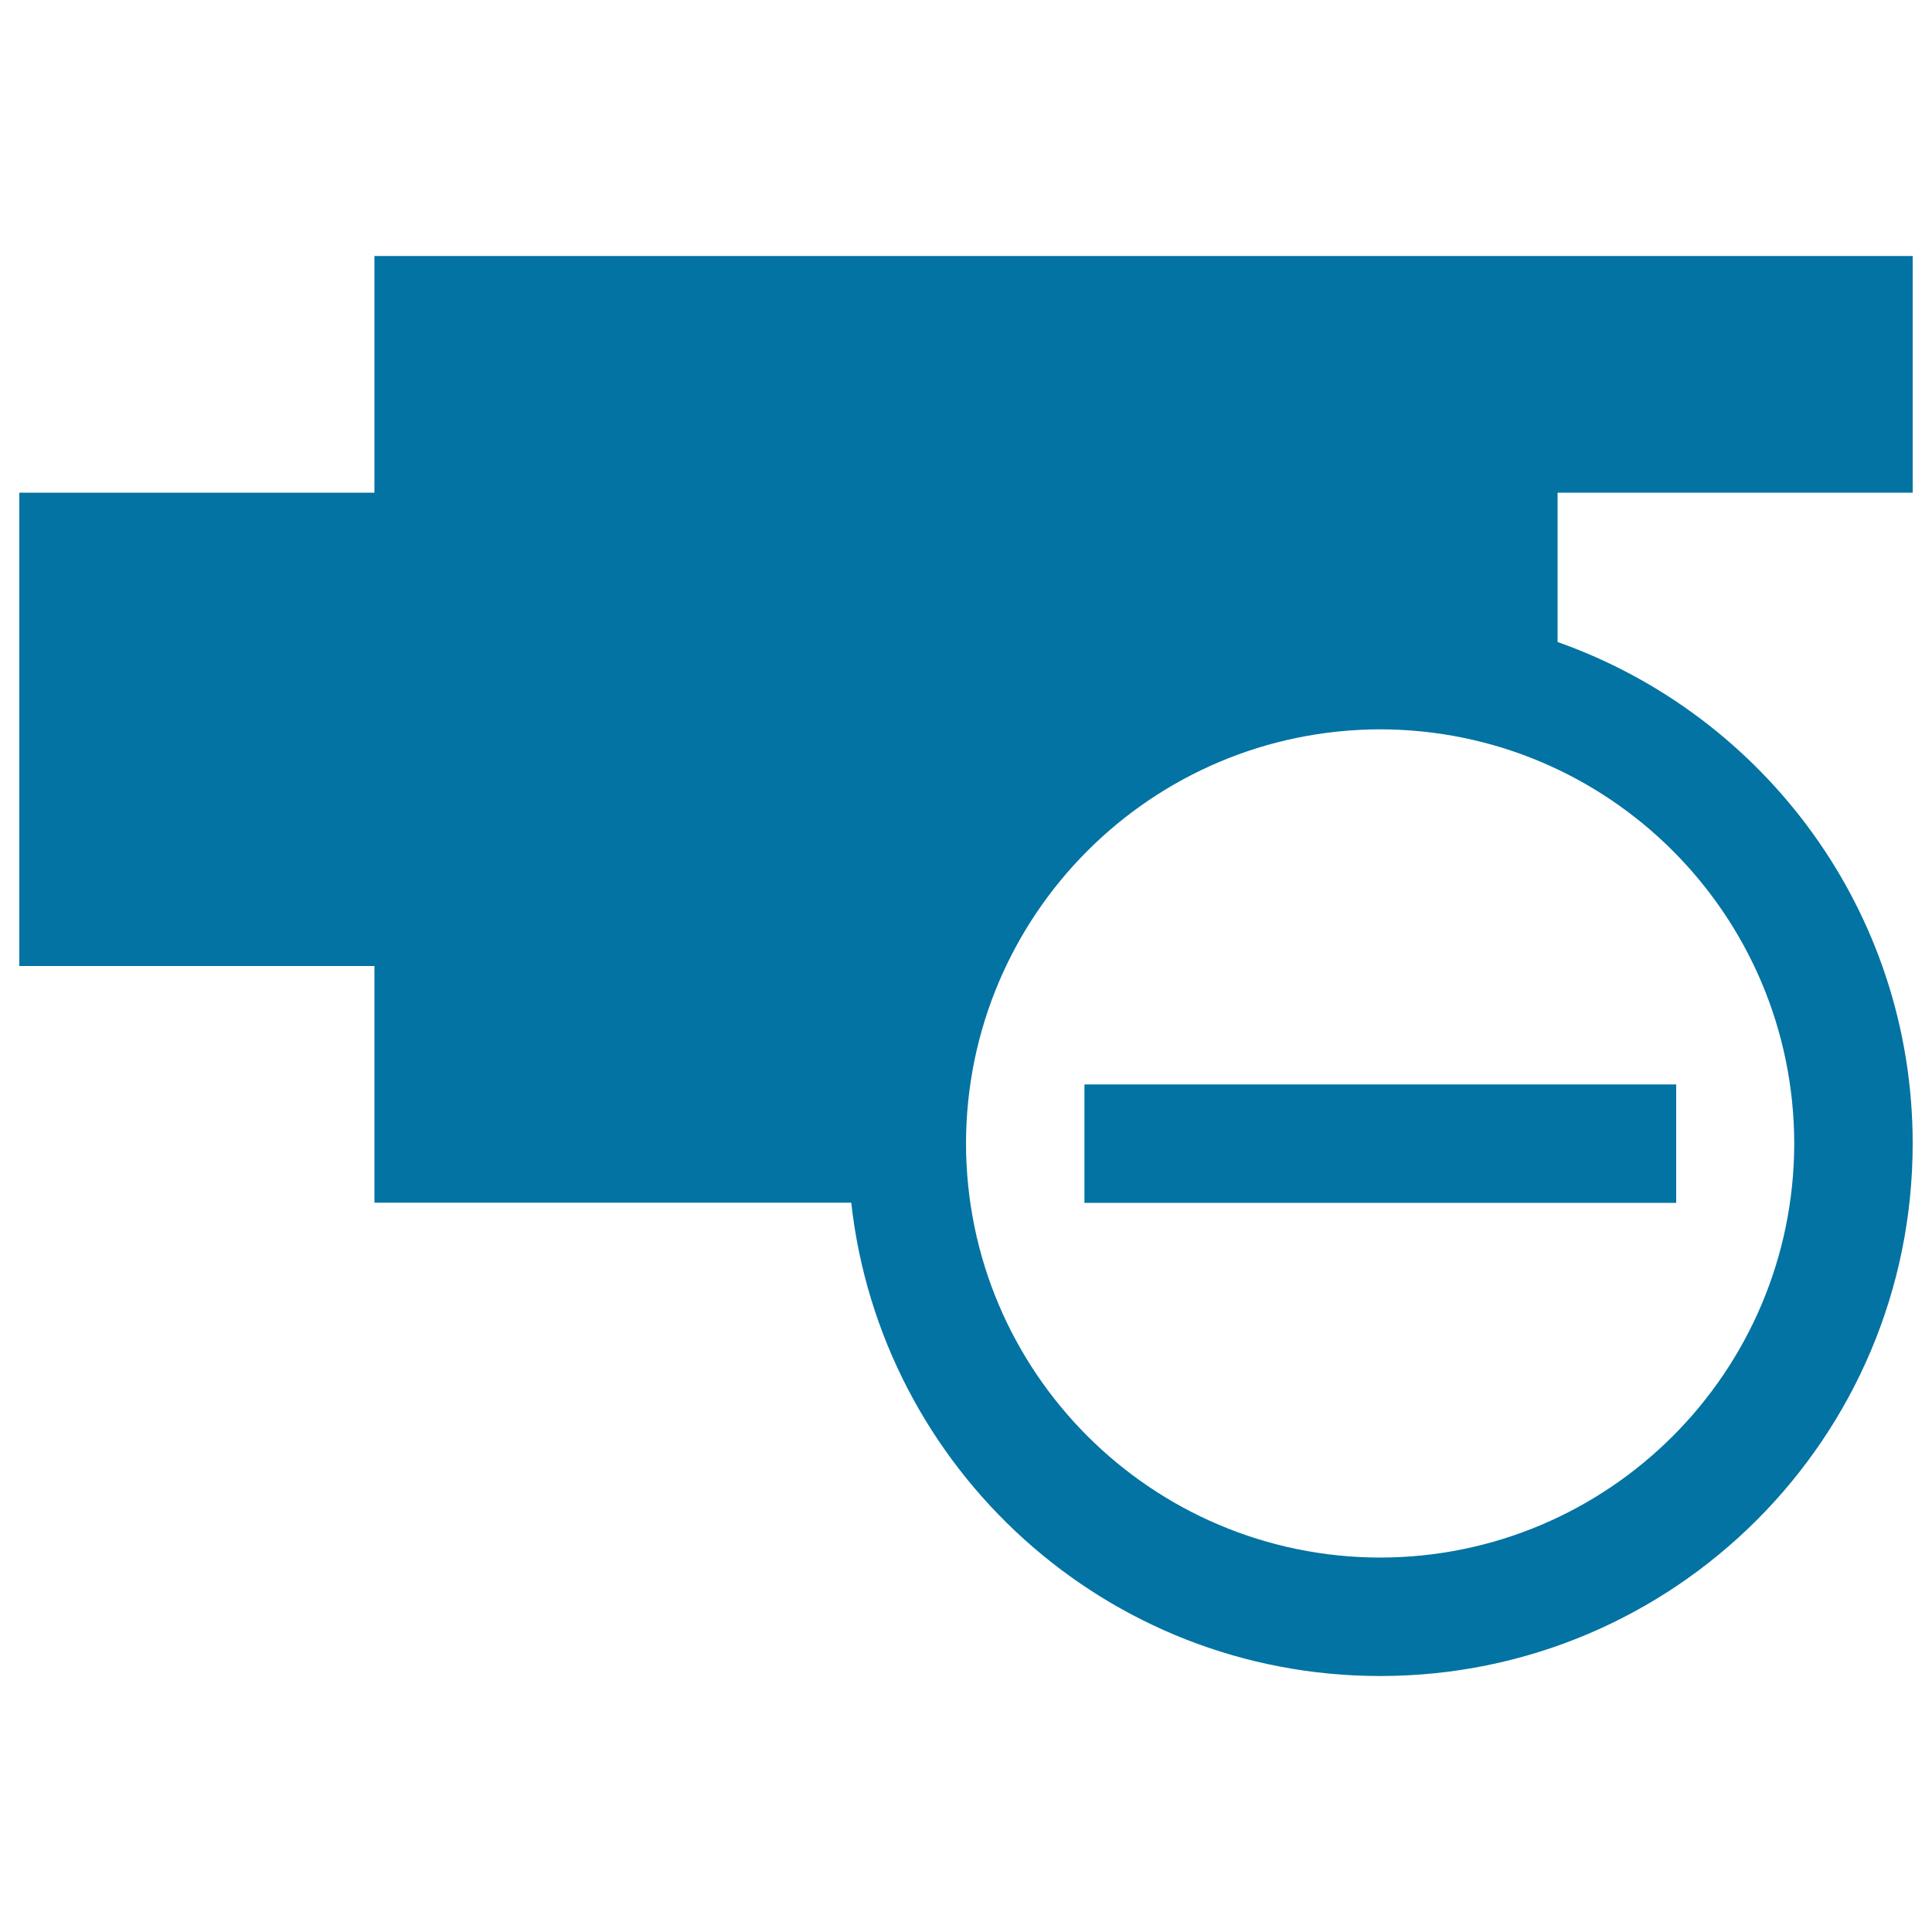 <svg xmlns="http://www.w3.org/2000/svg" viewBox="0 0 1000 1000" style="fill:#0273a2">
<title>Link Remove SVG icon</title>
<g><g><path d="M990,255V132.5H193.8V255H10v245h183.8v122.5h246.8c15.3,137.8,131.9,245,273.8,245c152.2,0,275.6-123.3,275.6-275.6c0-120-76.8-221.8-183.8-259.6V255H990z M928.7,591.9c-0.2,118.3-96,214.1-214.3,214.3C596,806,500.2,710.2,500,591.9c0.2-118.4,96-214.2,214.4-214.4C832.7,377.7,928.5,473.5,928.7,591.9z"/><rect x="561.3" y="561.3" width="306.3" height="61.3"/></g></g>
</svg>